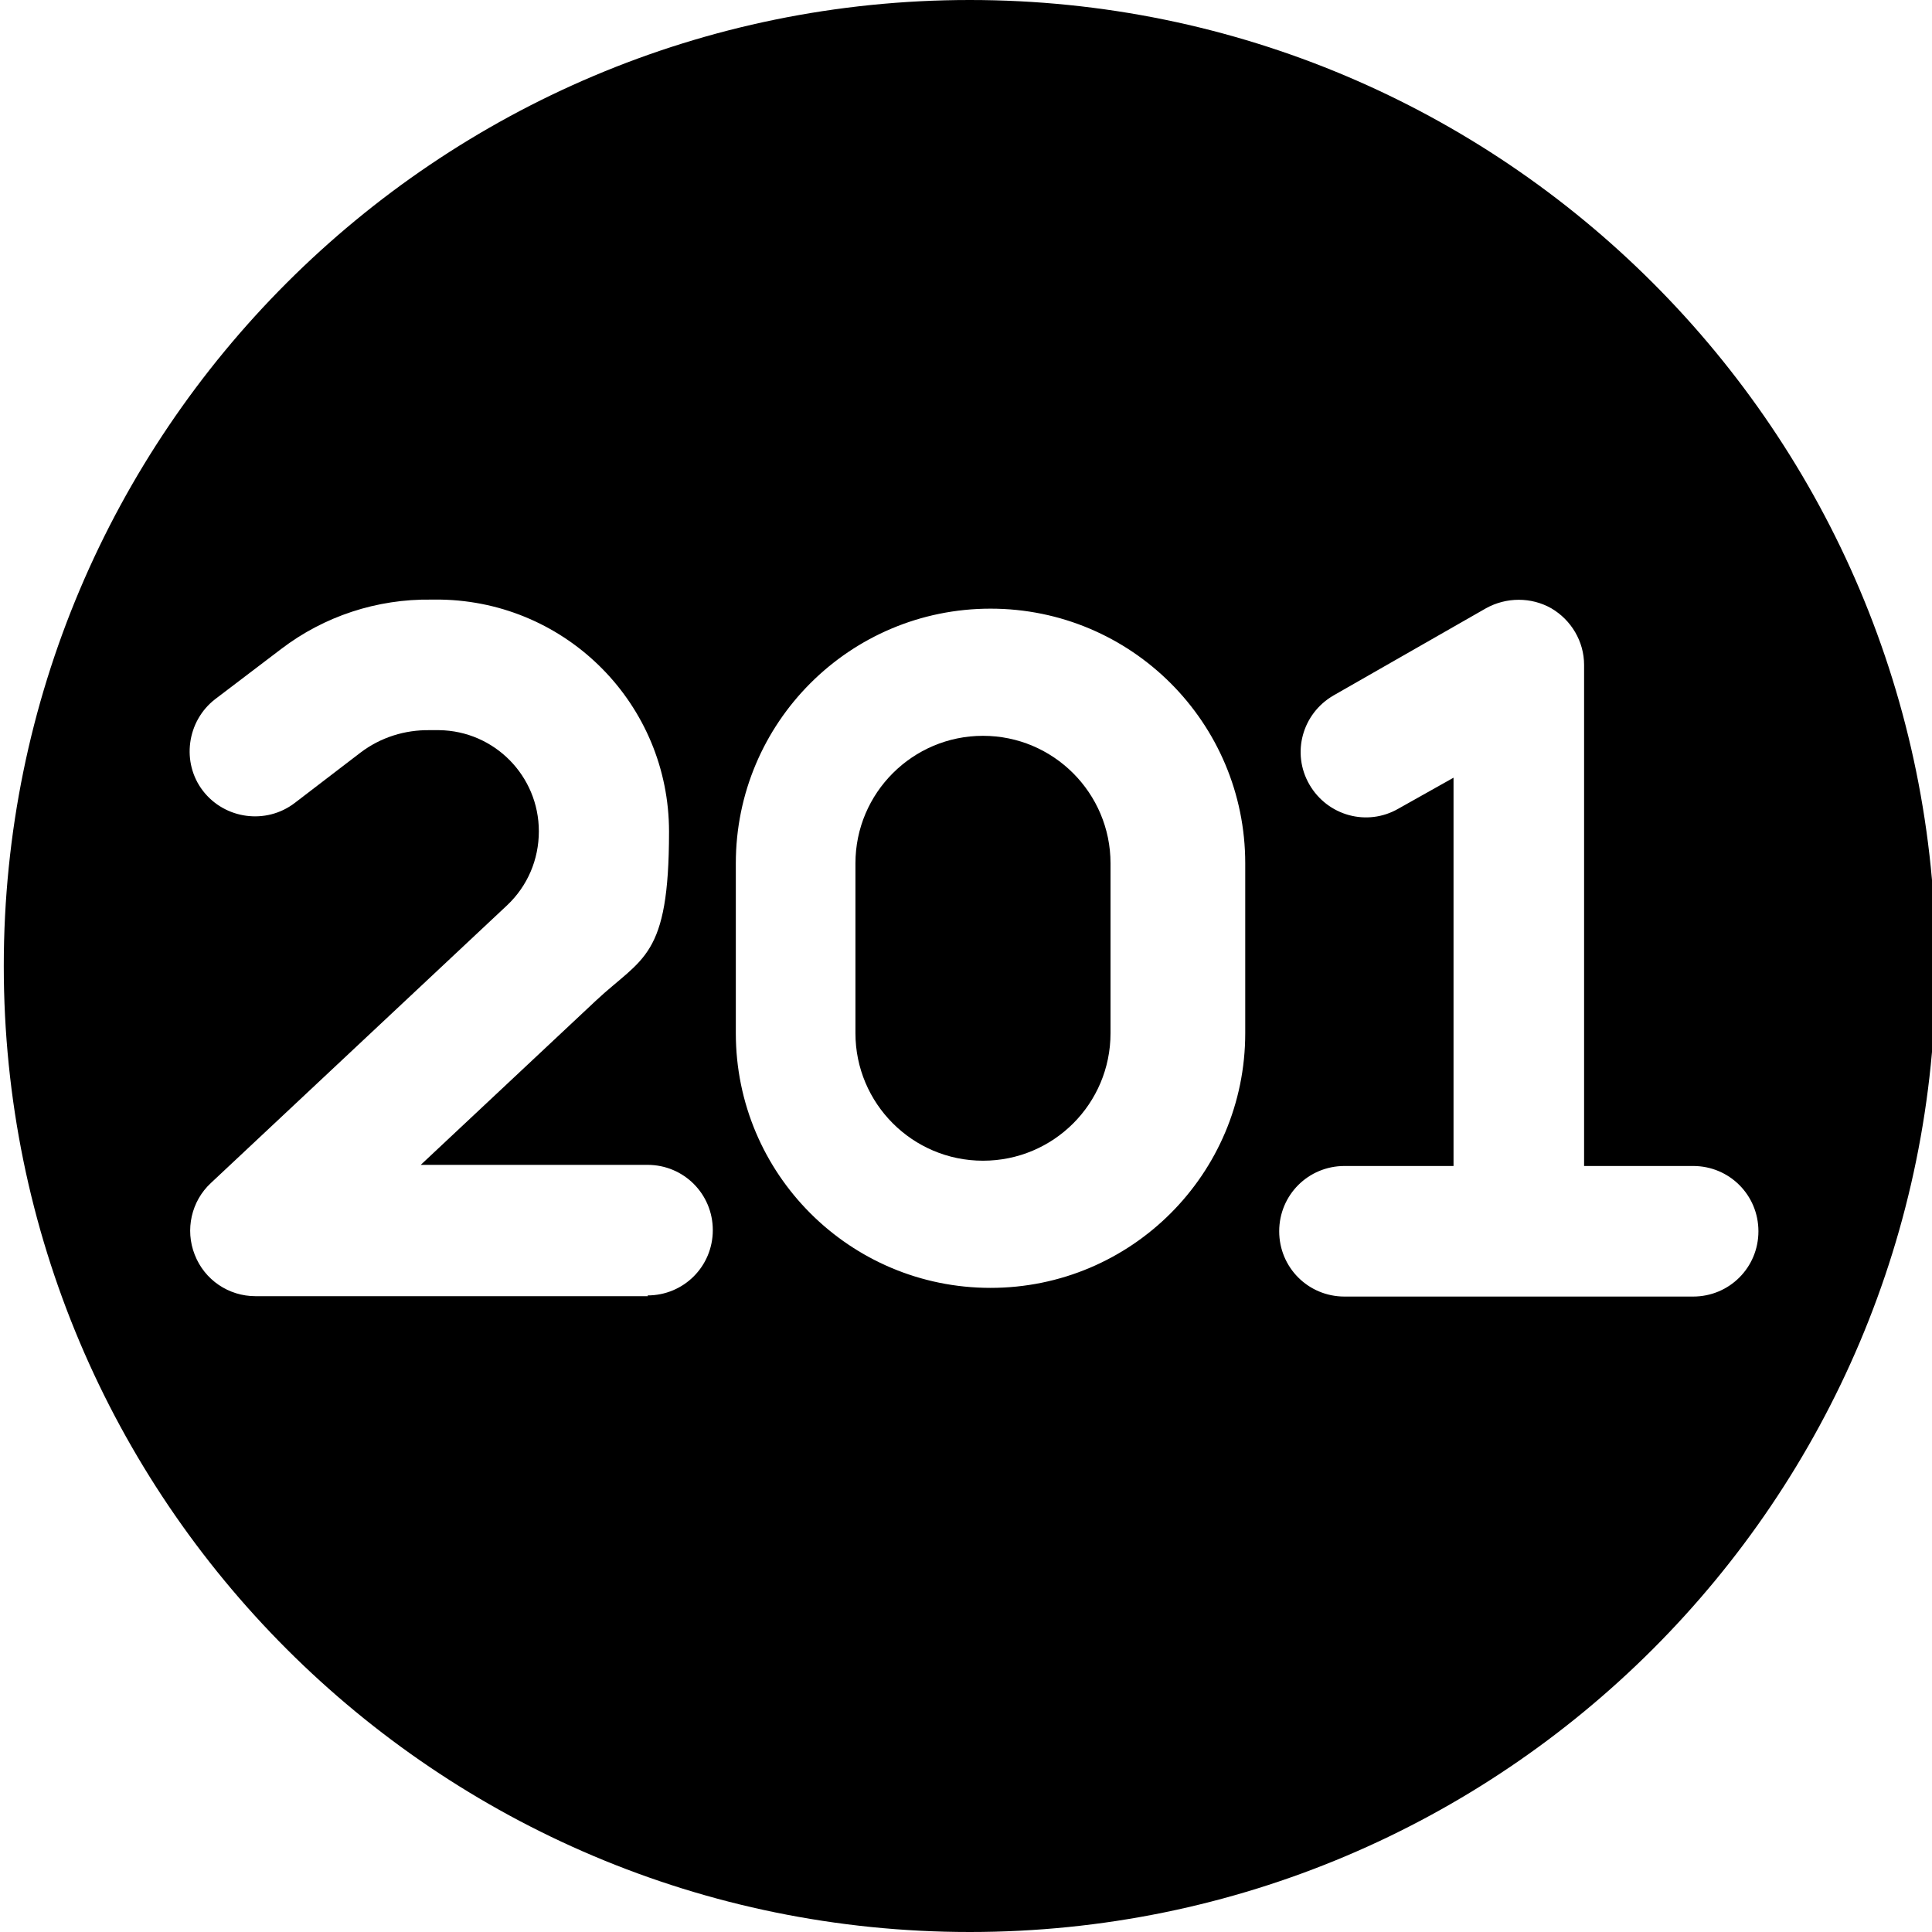 <?xml version="1.0" encoding="UTF-8"?>
<svg xmlns="http://www.w3.org/2000/svg" version="1.1" viewBox="0 0 512 512">
  <g>
    <g id="Layer_1">
      <g>
        <path d="M260.5,195c-18.6,0-33.8,15.1-33.8,33.8v45c0,18.6,15.1,33.8,33.8,33.8s33.8-15.1,33.8-33.8v-45c0-18.6-15.1-33.8-33.8-33.8Z" />
        <path d="M257,0C115.6,0,1,114.6,1,256s114.6,256,256,256,256-114.6,256-256S398.4,0,257,0ZM171.7,343.5h-104c-7.1,0-13.5-4.3-16.1-11-2.6-6.6-.9-14.2,4.3-19l78.5-73.6c5.4-5.1,8.4-12.1,8.4-19.6,0-14.7-11.8-26.6-26.4-26.8h-2.5c-6.6-.1-13,1.9-18.3,5.9h0c0,0-17.5,13.4-17.5,13.4-7.6,5.8-18.5,4.3-24.3-3.2s-4.3-18.5,3.2-24.3l17.5-13.3c11.4-8.7,25.4-13.3,39.8-13.1h2.5c33.6.6,60.5,27.9,60.5,61.5s-7,33.2-19.4,44.8l-46.4,43.5h60.1c9.6,0,17.3,7.7,17.3,17.3s-7.7,17.3-17.3,17.3ZM330,273.8c0,37.3-30.2,67.5-67.5,67.5s-67.5-30.2-67.5-67.5v-45c0-37.3,30.2-67.5,67.5-67.5s67.5,30.2,67.5,67.5v45ZM448.7,343.6h-92.4c-9.6,0-17.3-7.7-17.3-17.3s7.7-17.3,17.3-17.3h28.9v-102.9l-14.6,8.2c-8.3,4.8-18.8,1.9-23.6-6.4-4.8-8.3-1.9-18.8,6.4-23.6l40.4-23.1c5.4-3,12-3,17.3,0,5.3,3.1,8.7,8.8,8.7,15v132.8h28.9c9.6,0,17.3,7.7,17.3,17.3s-7.7,17.3-17.3,17.3Z" />
      </g>
    </g>
  </g>
</svg>